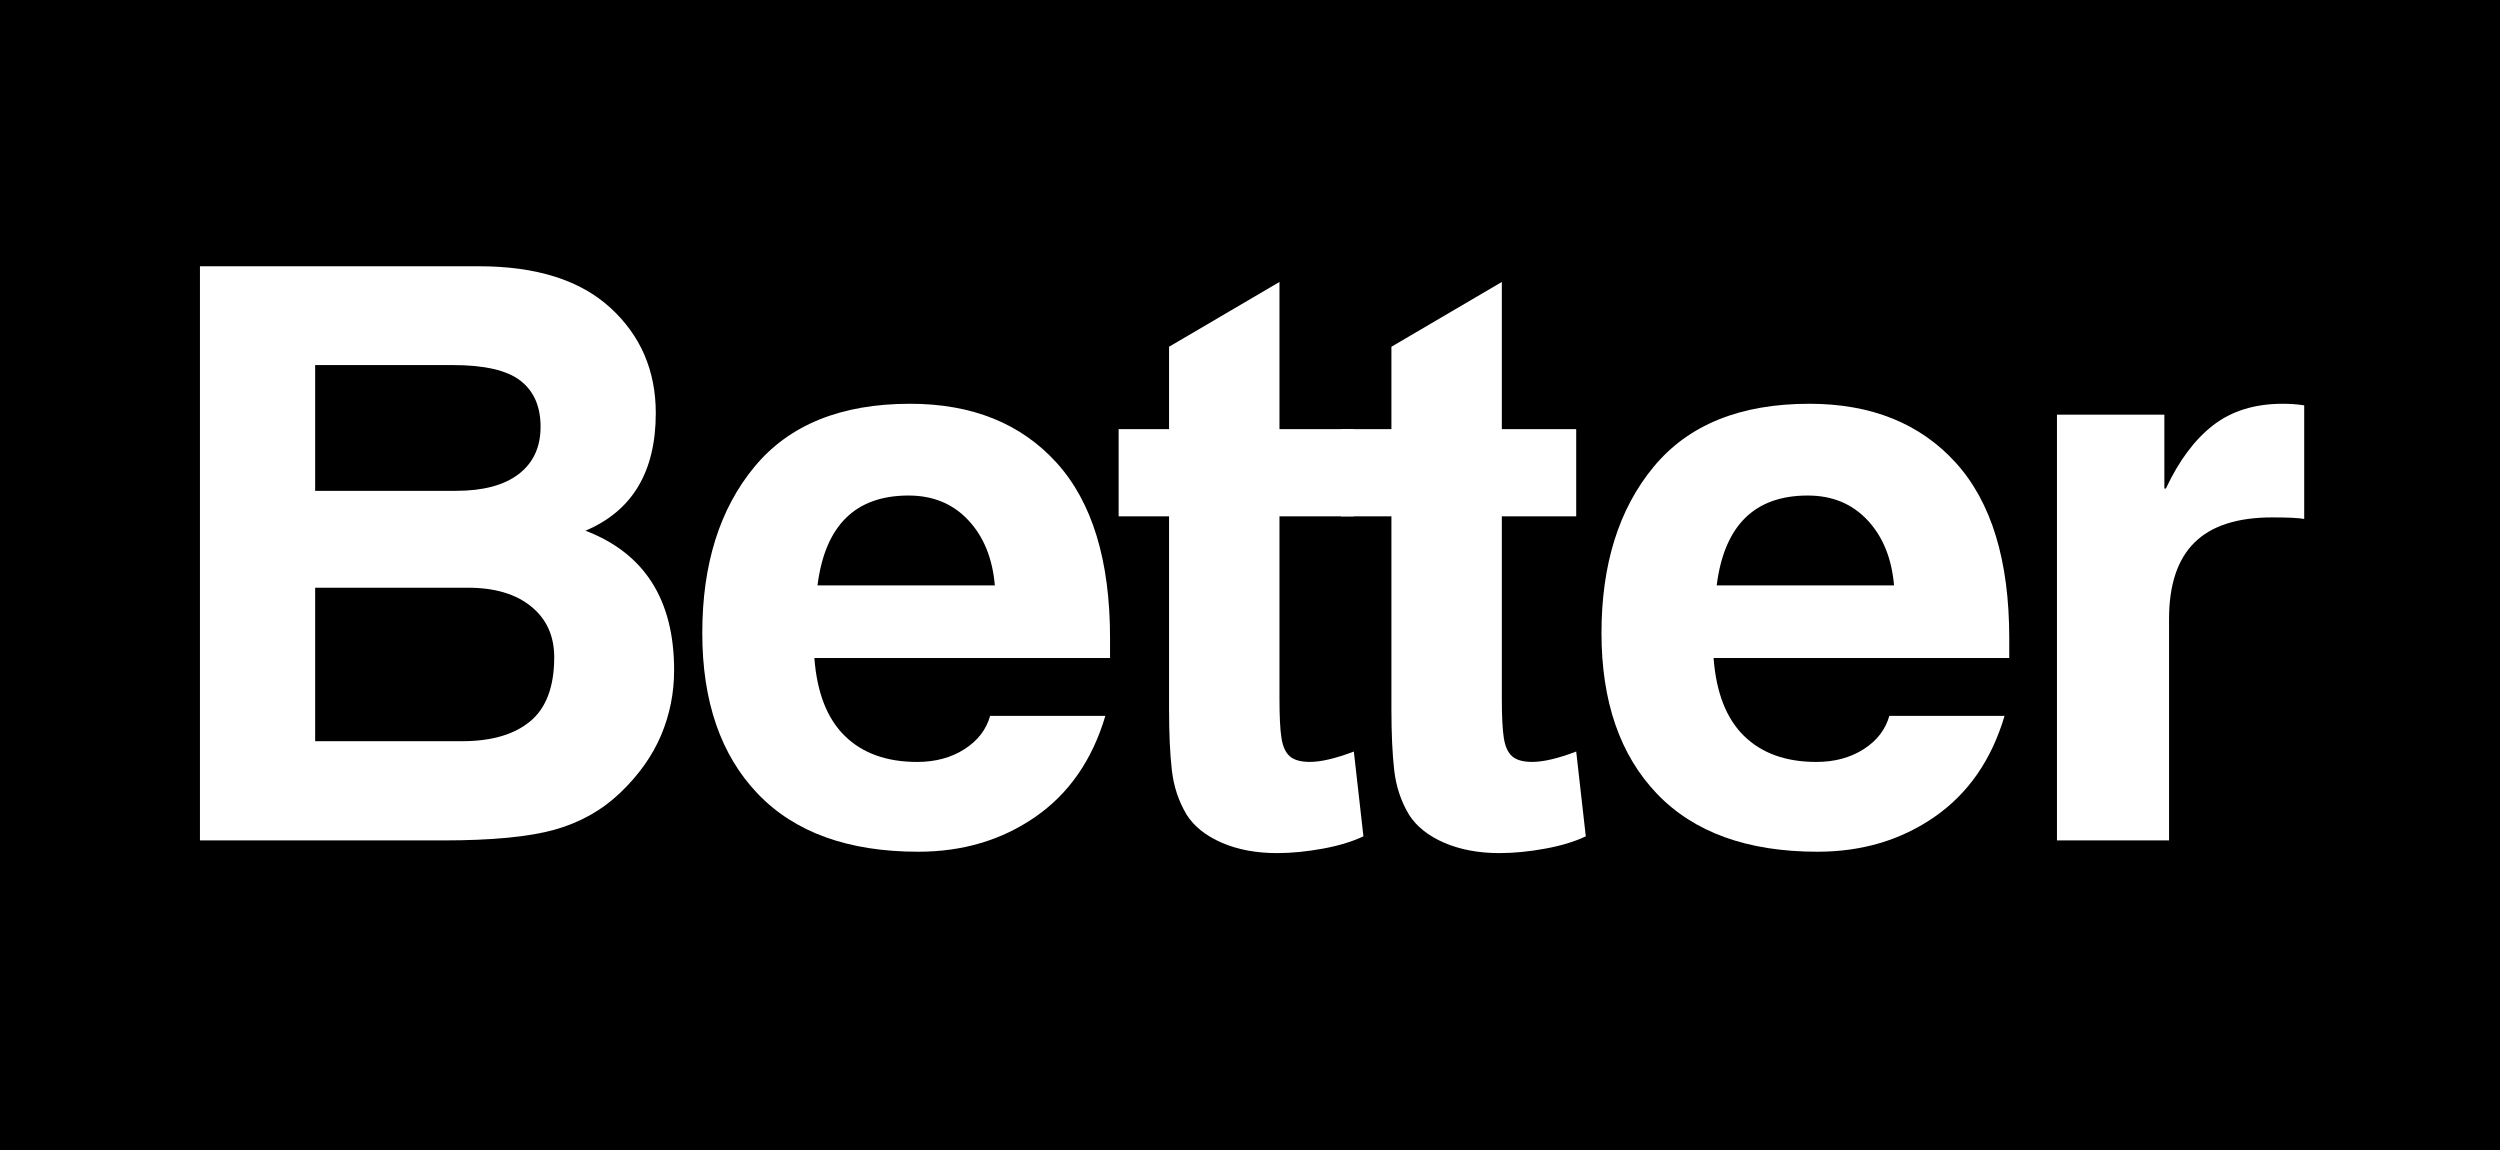 <svg xmlns="http://www.w3.org/2000/svg" xmlns:xlink="http://www.w3.org/1999/xlink" width="1000" zoomAndPan="magnify" viewBox="0 0 750 345" height="460" preserveAspectRatio="xMidYMid meet" version="1.0"><defs><g/></defs><rect x="-75" width="900" fill="#ffffff" y="-34.5" height="414" fill-opacity="1"/><rect x="-75" width="900" fill="#000000" y="-34.5" height="414" fill-opacity="1"/><g fill="#ffffff" fill-opacity="1"><g transform="translate(42.407, 252.128)"><g><path d="M 52.141 -104.875 L 94.328 -104.875 C 102.535 -104.875 108.828 -106.551 113.203 -109.906 C 117.578 -113.27 119.766 -118 119.766 -124.094 C 119.766 -130.188 117.75 -134.797 113.719 -137.922 C 109.695 -141.047 102.922 -142.609 93.391 -142.609 L 52.141 -142.609 Z M 52.141 -29.766 L 96.203 -29.766 C 105.035 -29.766 111.852 -31.754 116.656 -35.734 C 121.457 -39.723 123.859 -46.129 123.859 -54.953 C 123.859 -61.359 121.551 -66.438 116.938 -70.188 C 112.332 -73.938 106.008 -75.812 97.969 -75.812 L 52.141 -75.812 Z M 17.578 -172.25 L 101.25 -172.25 C 118.508 -172.25 131.672 -168.086 140.734 -159.766 C 149.797 -151.453 154.328 -140.926 154.328 -128.188 C 154.328 -110.613 147.297 -98.859 133.234 -92.922 C 150.961 -86.129 159.828 -72.188 159.828 -51.094 C 159.828 -44.219 158.52 -37.691 155.906 -31.516 C 153.289 -25.348 149.227 -19.625 143.719 -14.344 C 138.207 -9.07 131.625 -5.363 123.969 -3.219 C 116.32 -1.07 105.156 0 90.469 0 L 17.578 0 Z M 17.578 -172.25 "/></g></g></g><g fill="#ffffff" fill-opacity="1"><g transform="translate(202.483, 252.128)"><g><path d="M 95.969 -76.516 C 95.27 -84.641 92.613 -91.16 88 -96.078 C 83.395 -101.004 77.422 -103.469 70.078 -103.469 C 54.141 -103.469 45.035 -94.484 42.766 -76.516 Z M 129.125 -37.375 C 125.219 -24.176 118.227 -14.082 108.156 -7.094 C 98.082 -0.102 86.363 3.391 73 3.391 C 51.988 3.391 35.938 -2.406 24.844 -14 C 13.75 -25.602 8.203 -41.676 8.203 -62.219 C 8.203 -82.844 13.414 -99.461 23.844 -112.078 C 34.27 -124.691 49.836 -131 70.547 -131 C 89.141 -131 103.785 -125.102 114.484 -113.312 C 125.18 -101.52 130.531 -83.984 130.531 -60.703 L 130.531 -54.719 L 41.828 -54.719 C 42.609 -44.332 45.656 -36.539 50.969 -31.344 C 56.281 -26.145 63.508 -23.547 72.656 -23.547 C 78.125 -23.547 82.848 -24.816 86.828 -27.359 C 90.816 -29.898 93.395 -33.238 94.562 -37.375 Z M 129.125 -37.375 "/></g></g></g><g fill="#ffffff" fill-opacity="1"><g transform="translate(472.244, 252.128)"><g><path d="M 95.969 -76.516 C 95.27 -84.641 92.613 -91.16 88 -96.078 C 83.395 -101.004 77.422 -103.469 70.078 -103.469 C 54.141 -103.469 45.035 -94.484 42.766 -76.516 Z M 129.125 -37.375 C 125.219 -24.176 118.227 -14.082 108.156 -7.094 C 98.082 -0.102 86.363 3.391 73 3.391 C 51.988 3.391 35.938 -2.406 24.844 -14 C 13.75 -25.602 8.203 -41.676 8.203 -62.219 C 8.203 -82.844 13.414 -99.461 23.844 -112.078 C 34.27 -124.691 49.836 -131 70.547 -131 C 89.141 -131 103.785 -125.102 114.484 -113.312 C 125.18 -101.52 130.531 -83.984 130.531 -60.703 L 130.531 -54.719 L 41.828 -54.719 C 42.609 -44.332 45.656 -36.539 50.969 -31.344 C 56.281 -26.145 63.508 -23.547 72.656 -23.547 C 78.125 -23.547 82.848 -24.816 86.828 -27.359 C 90.816 -29.898 93.395 -33.238 94.562 -37.375 Z M 129.125 -37.375 "/></g></g></g><g fill="#ffffff" fill-opacity="1"><g transform="translate(600.684, 252.128)"><g><path d="M 16.406 -127.719 L 48.625 -127.719 L 48.625 -105.578 L 49.094 -105.578 C 53 -113.941 57.723 -120.27 63.266 -124.562 C 68.816 -128.852 75.773 -131 84.141 -131 C 86.328 -131 88.473 -130.844 90.578 -130.531 L 90.578 -96.438 C 89.016 -96.75 85.812 -96.906 80.969 -96.906 C 70.5 -96.906 62.723 -94.383 57.641 -89.344 C 52.566 -84.312 50.031 -76.676 50.031 -66.438 L 50.031 0 L 16.406 0 Z M 16.406 -127.719 "/></g></g></g><g fill="#ffffff" fill-opacity="1"><g transform="translate(331.997, 253.056)"><g><path d="M 51.844 -124.312 L 74.156 -124.312 L 74.156 -98.156 L 51.844 -98.156 L 51.844 -43.438 C 51.844 -38.156 52.039 -34.234 52.438 -31.672 C 52.832 -29.117 53.672 -27.281 54.953 -26.156 C 56.234 -25.039 58.234 -24.484 60.953 -24.484 C 64.316 -24.484 68.719 -25.52 74.156 -27.594 L 77.031 -2.156 C 73.676 -0.562 69.598 0.672 64.797 1.547 C 59.992 2.43 55.43 2.875 51.109 2.875 C 44.867 2.875 39.348 1.836 34.547 -0.234 C 29.754 -2.316 26.238 -5.117 24 -8.641 C 21.602 -12.641 20.125 -17.078 19.562 -21.953 C 19 -26.836 18.719 -32.957 18.719 -40.312 L 18.719 -98.156 L 3.594 -98.156 L 3.594 -124.312 L 18.719 -124.312 L 18.719 -149.031 L 51.844 -168.469 Z M 51.844 -124.312 "/></g></g></g><g fill="#ffffff" fill-opacity="1"><g transform="translate(398.706, 253.056)"><g><path d="M 51.844 -124.312 L 74.156 -124.312 L 74.156 -98.156 L 51.844 -98.156 L 51.844 -43.438 C 51.844 -38.156 52.039 -34.234 52.438 -31.672 C 52.832 -29.117 53.672 -27.281 54.953 -26.156 C 56.234 -25.039 58.234 -24.484 60.953 -24.484 C 64.316 -24.484 68.719 -25.52 74.156 -27.594 L 77.031 -2.156 C 73.676 -0.562 69.598 0.672 64.797 1.547 C 59.992 2.43 55.43 2.875 51.109 2.875 C 44.867 2.875 39.348 1.836 34.547 -0.234 C 29.754 -2.316 26.238 -5.117 24 -8.641 C 21.602 -12.641 20.125 -17.078 19.562 -21.953 C 19 -26.836 18.719 -32.957 18.719 -40.312 L 18.719 -98.156 L 3.594 -98.156 L 3.594 -124.312 L 18.719 -124.312 L 18.719 -149.031 L 51.844 -168.469 Z M 51.844 -124.312 "/></g></g></g></svg>